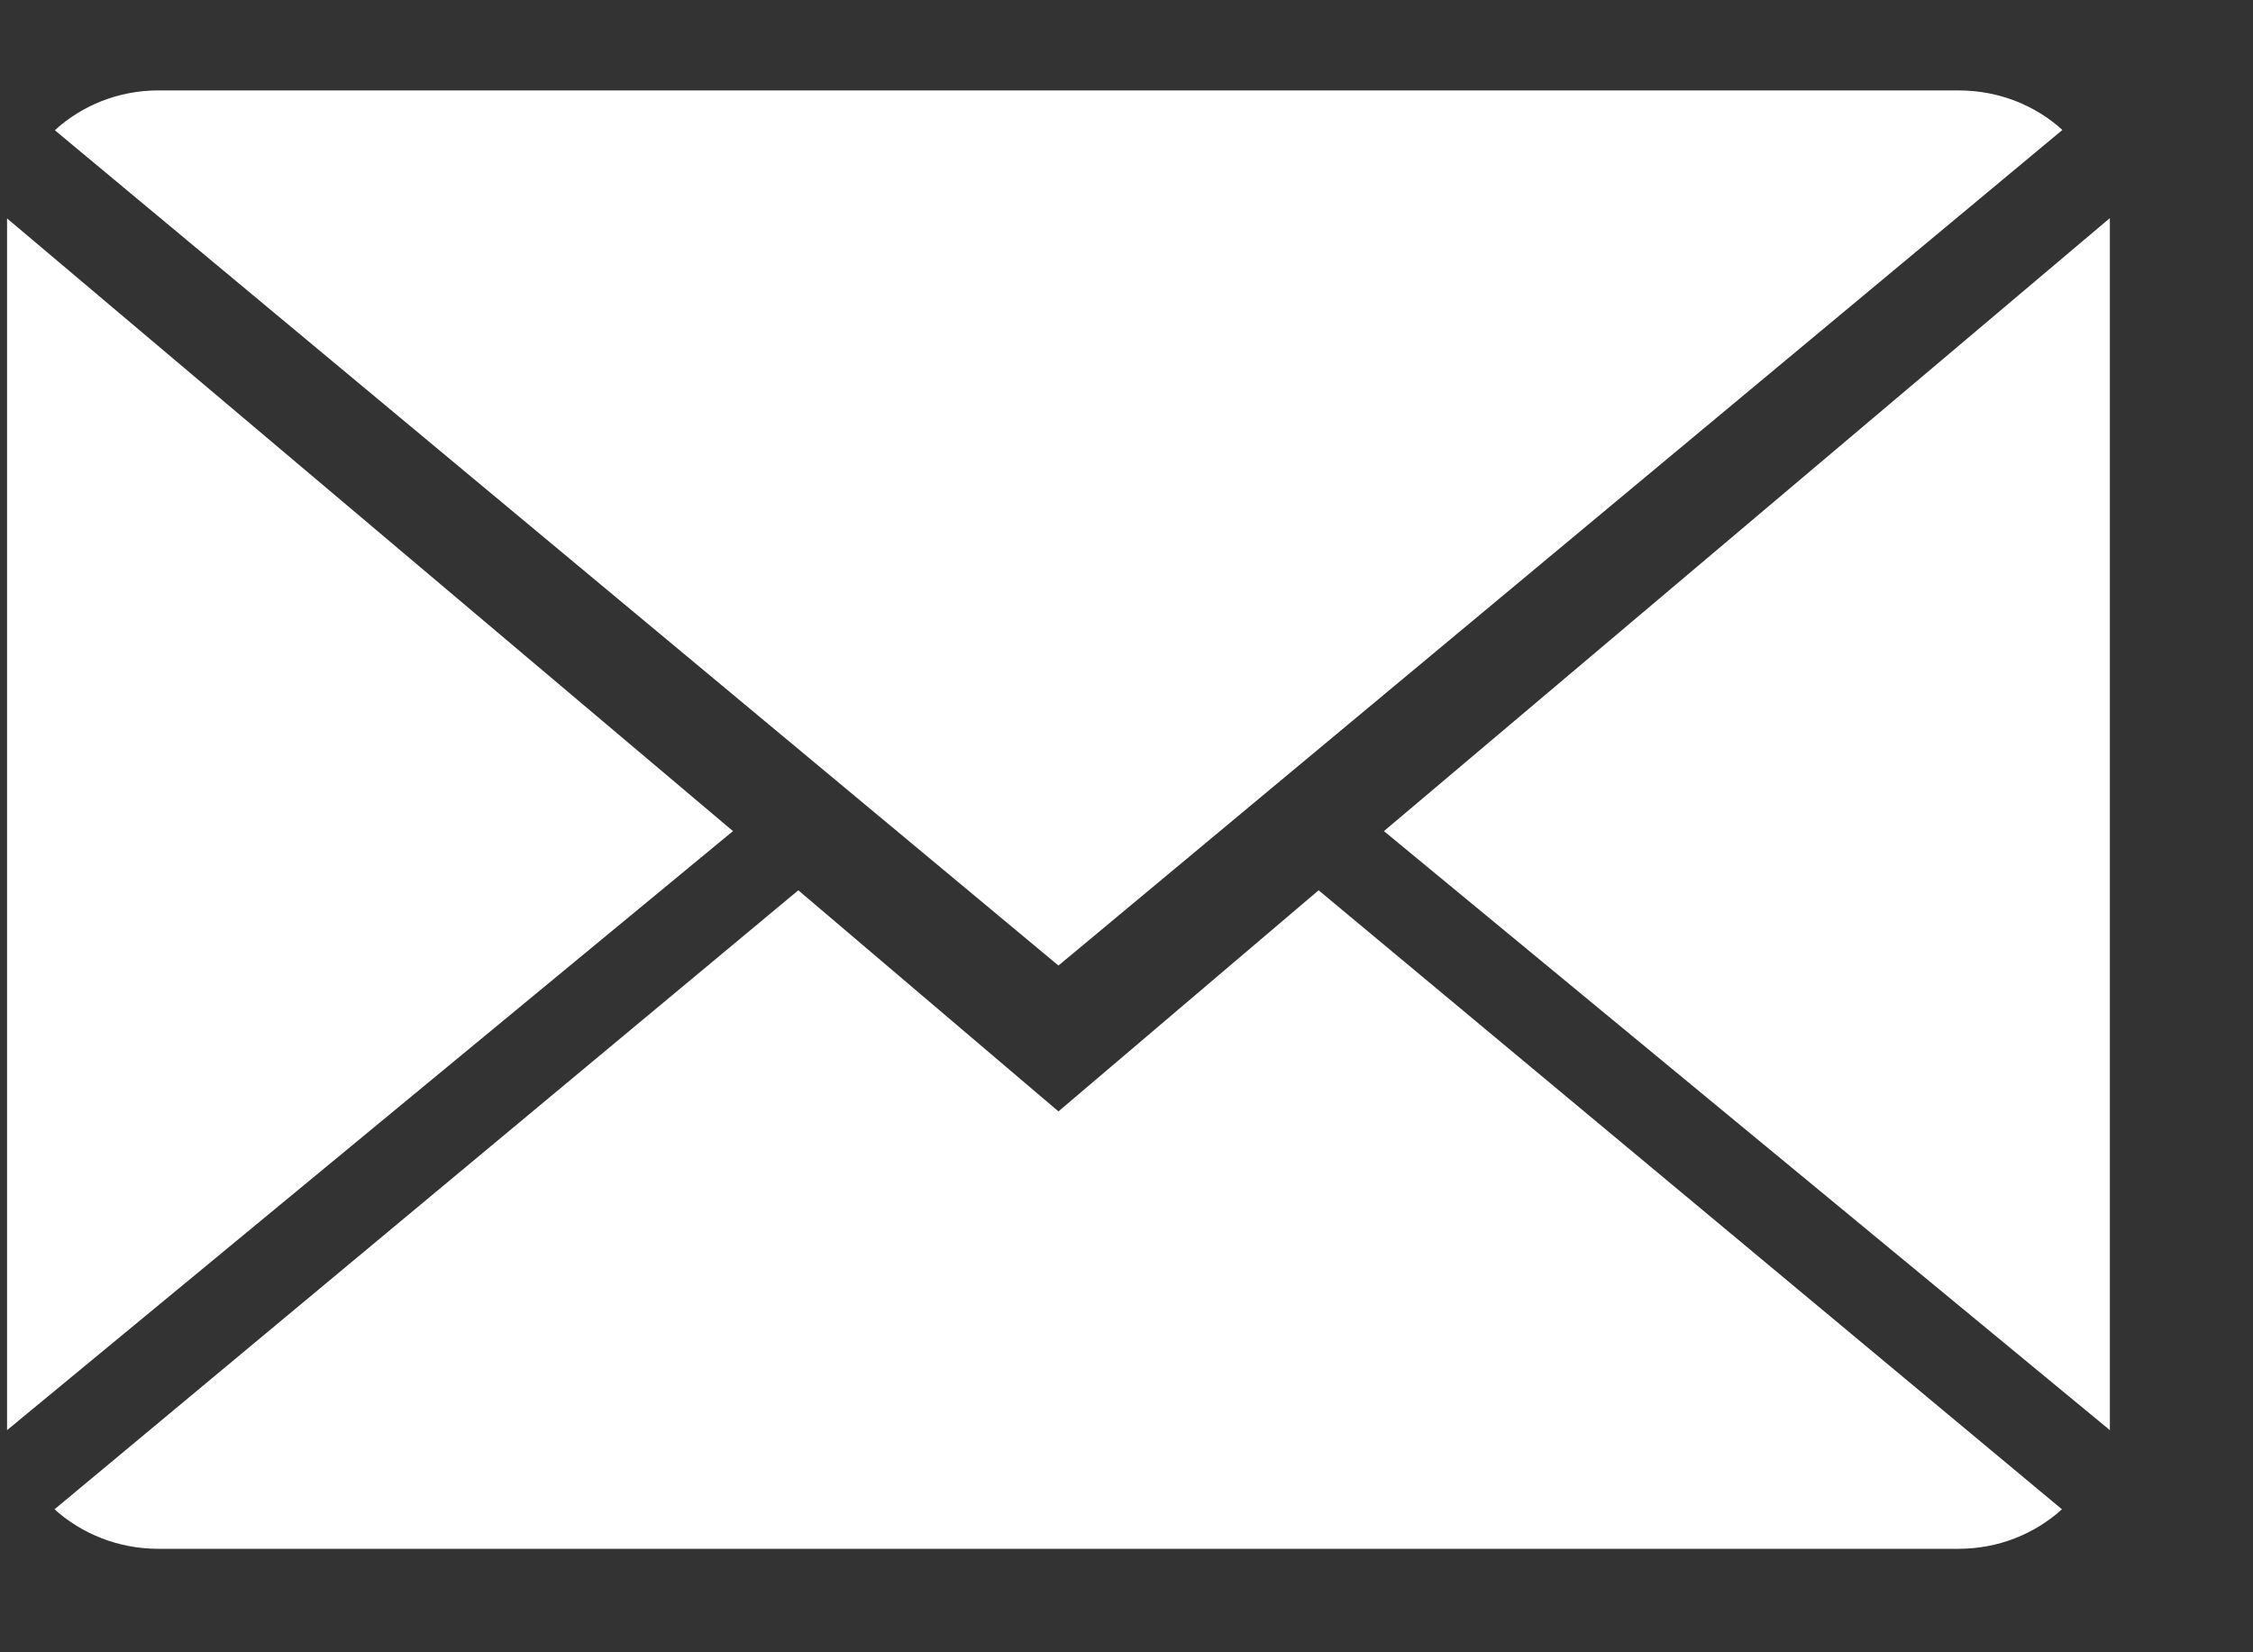 <?xml version="1.0" encoding="UTF-8"?>
<svg width="15px" height="11px" viewBox="0 0 15 11" version="1.1" xmlns="http://www.w3.org/2000/svg" xmlns:xlink="http://www.w3.org/1999/xlink">
    <rect x="0" y="0" width="15" height="11" fill="#333333" stroke="none"/>
    <!-- Generator: Sketch 46.2 (44496) - http://www.bohemiancoding.com/sketch -->
    <title>close-envelope</title>
    <desc>Created with Sketch.</desc>
    <defs></defs>
    <g id="Symbols" stroke="none" stroke-width="1" fill="none" fill-rule="evenodd">
        <g id="Footer" transform="translate(-400, -160)" fill-rule="nonzero" fill="#FFFFFF">
            <g id="close-envelope" transform="translate(400.047, 160.602)">
                <path d="M7,6.797 L5.268,5.325 L0.316,9.446 C0.496,9.608 0.739,9.709 1.007,9.709 L12.993,9.709 C13.26,9.709 13.502,9.608 13.681,9.446 L8.732,5.325 L7,6.797 Z" id="Shape"></path>
                <path d="M13.684,0.263 C13.504,0.1 13.262,0 12.993,0 L1.007,0 C0.74,0 0.498,0.101 0.318,0.265 L7,5.826 L13.684,0.263 Z" id="Shape"></path>
                <polygon id="Shape" points="0 0.852 0 8.919 4.833 4.931"></polygon>
                <polygon id="Shape" points="9.167 4.931 14 8.919 14 0.85"></polygon>
            </g>
        </g>
    </g>
</svg>